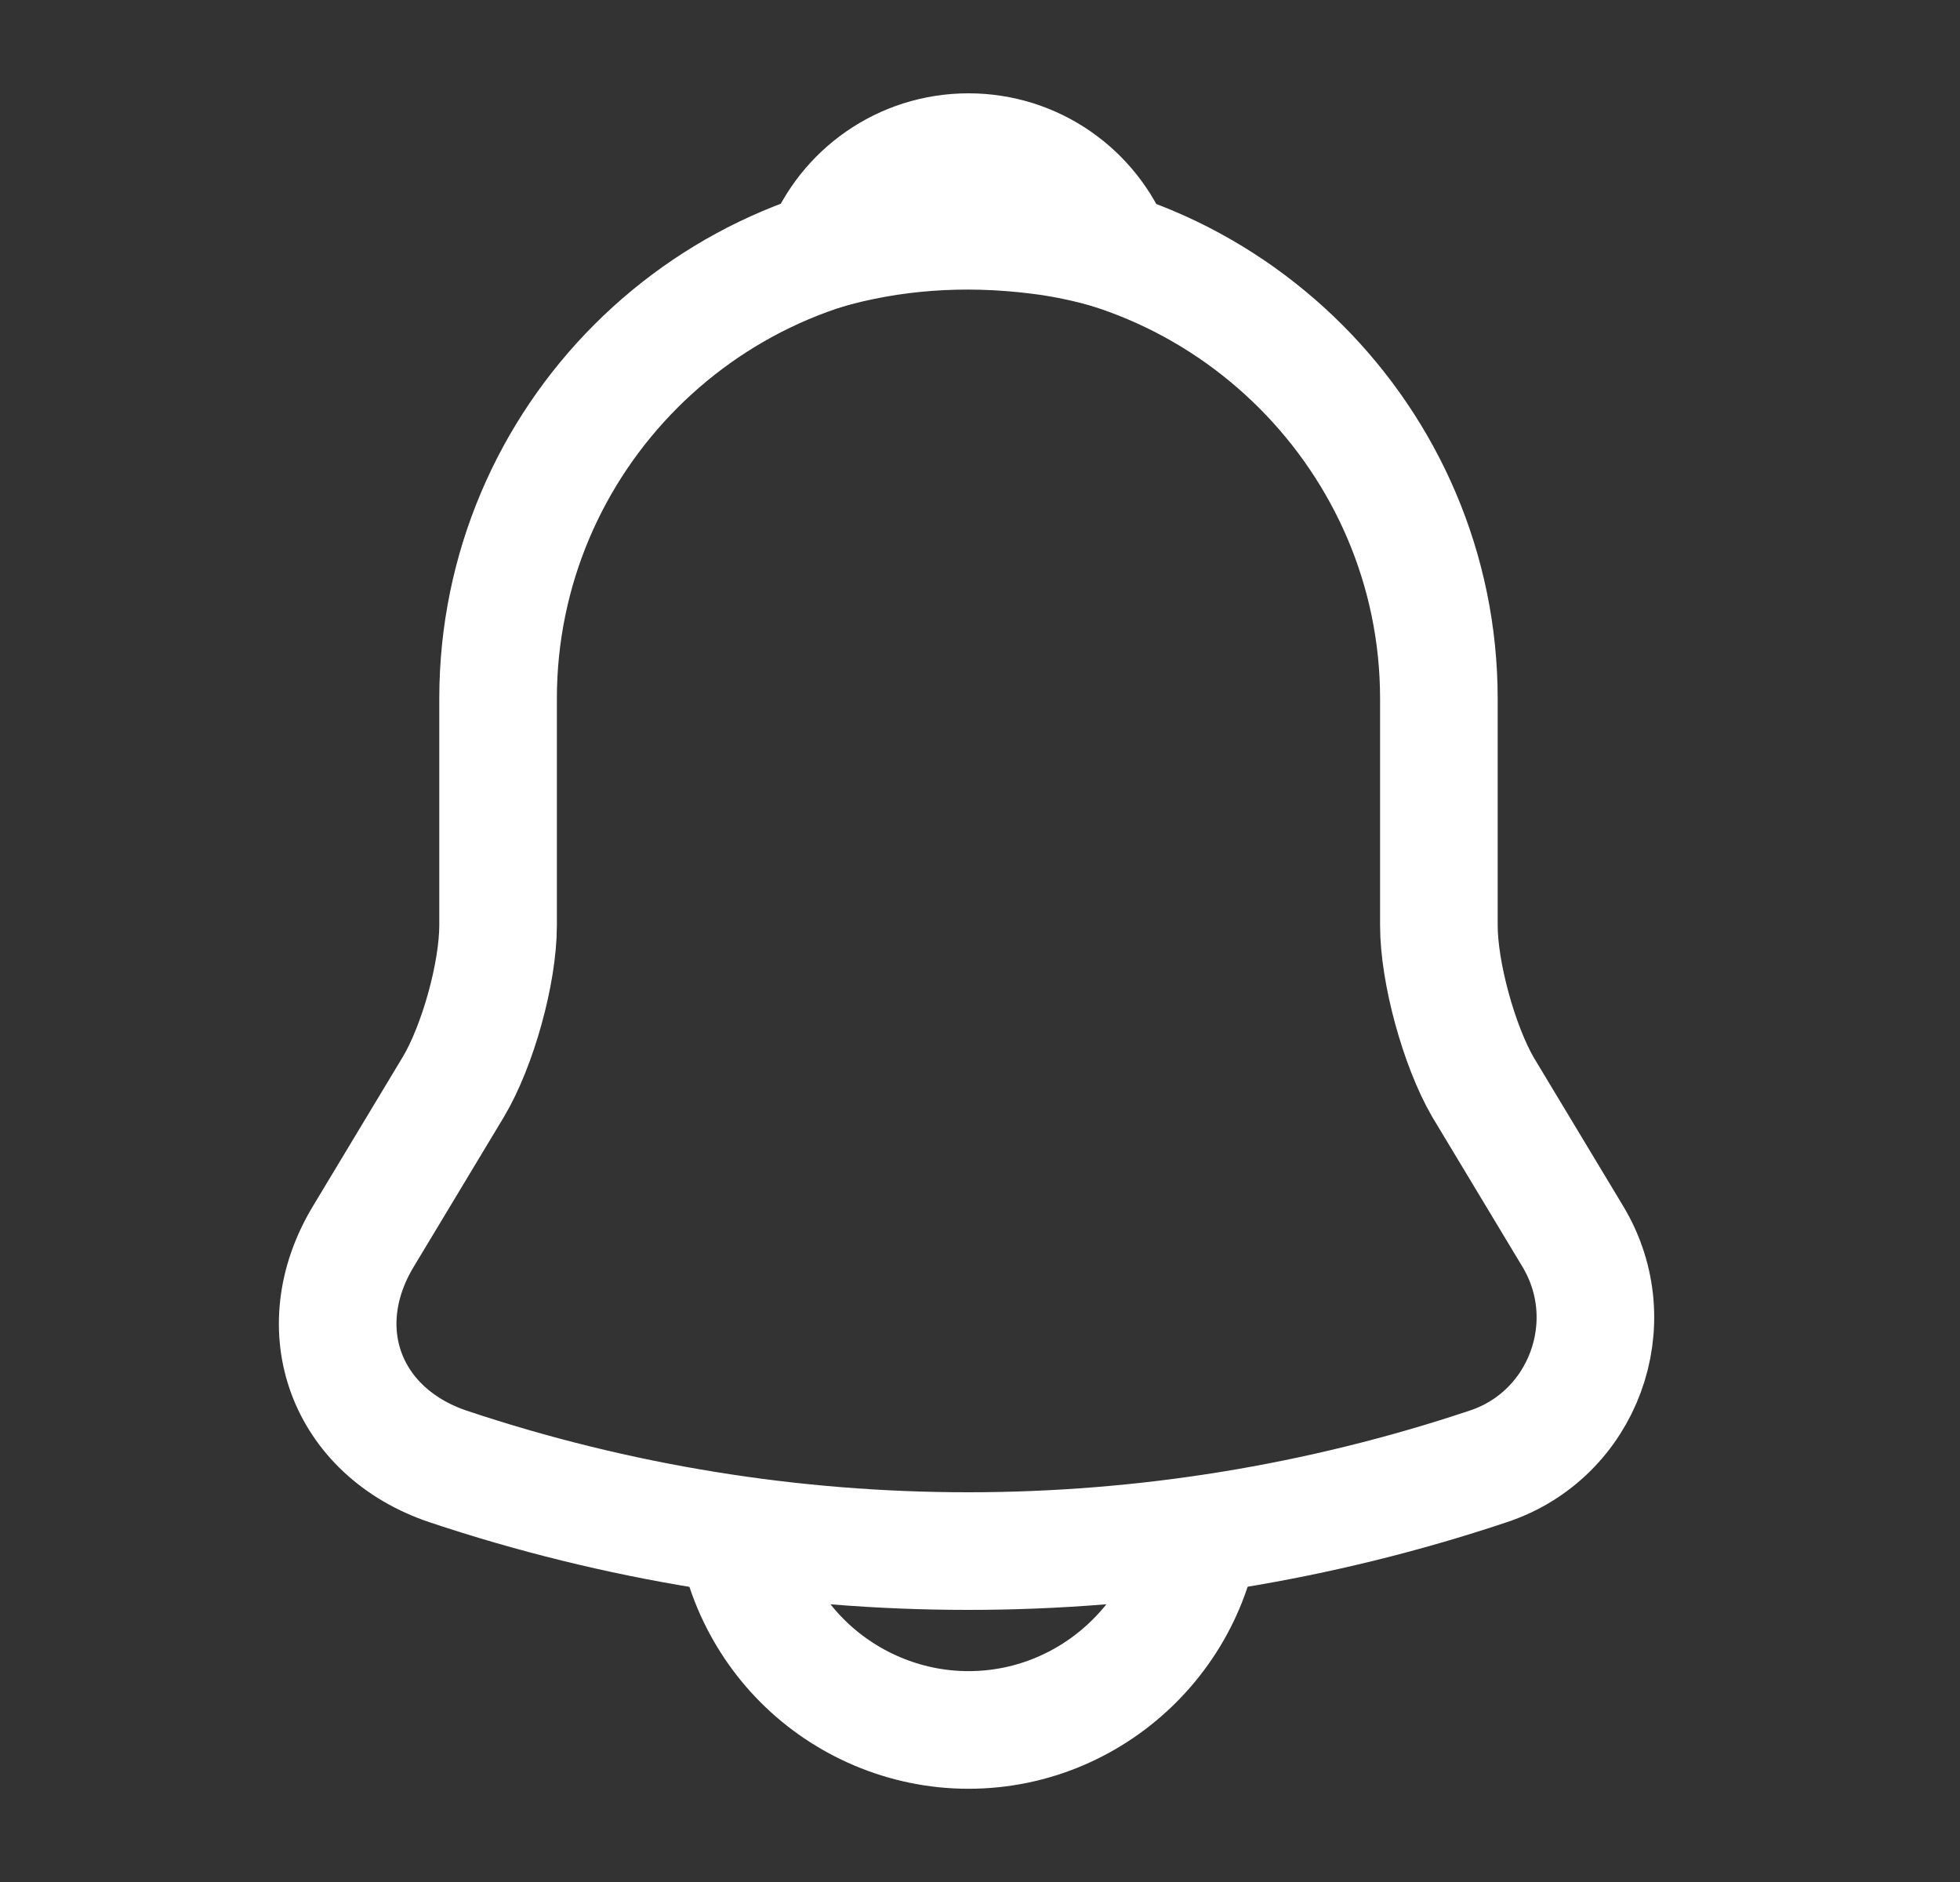 <svg width="25" height="24" viewBox="0 0 25 24" fill="none" xmlns="http://www.w3.org/2000/svg">
<rect x="0" y="0" width="25" height="24" fill="#333333" stroke="none"/>
<g id="vuesax/linear/notification">
<g id="notification">
<path id="Vector" d="M12.353 2.91C9.043 2.91 6.353 5.6 6.353 8.91V11.8C6.353 12.41 6.093 13.34 5.783 13.86L4.633 15.77C3.923 16.95 4.413 18.26 5.713 18.7C10.023 20.14 14.673 20.14 18.983 18.7C20.193 18.3 20.723 16.87 20.063 15.77L18.913 13.86C18.613 13.34 18.353 12.41 18.353 11.8V8.91C18.353 5.61 15.653 2.91 12.353 2.91Z" stroke="white" stroke-width="1.5" stroke-miterlimit="10" stroke-linecap="round"/>
<path id="Vector_2" d="M14.203 3.2C13.893 3.11 13.573 3.04 13.243 3C12.283 2.88 11.363 2.95 10.503 3.2C10.793 2.46 11.513 1.94 12.353 1.94C13.193 1.94 13.913 2.46 14.203 3.2Z" stroke="white" stroke-width="1.5" stroke-miterlimit="10" stroke-linecap="round" stroke-linejoin="round"/>
<path id="Vector_3" d="M15.353 19.061C15.353 20.71 14.003 22.061 12.353 22.061C11.533 22.061 10.773 21.721 10.233 21.18C9.693 20.64 9.353 19.881 9.353 19.061" stroke="white" stroke-width="1.5" stroke-miterlimit="10"/>
</g>
</g>
</svg>

